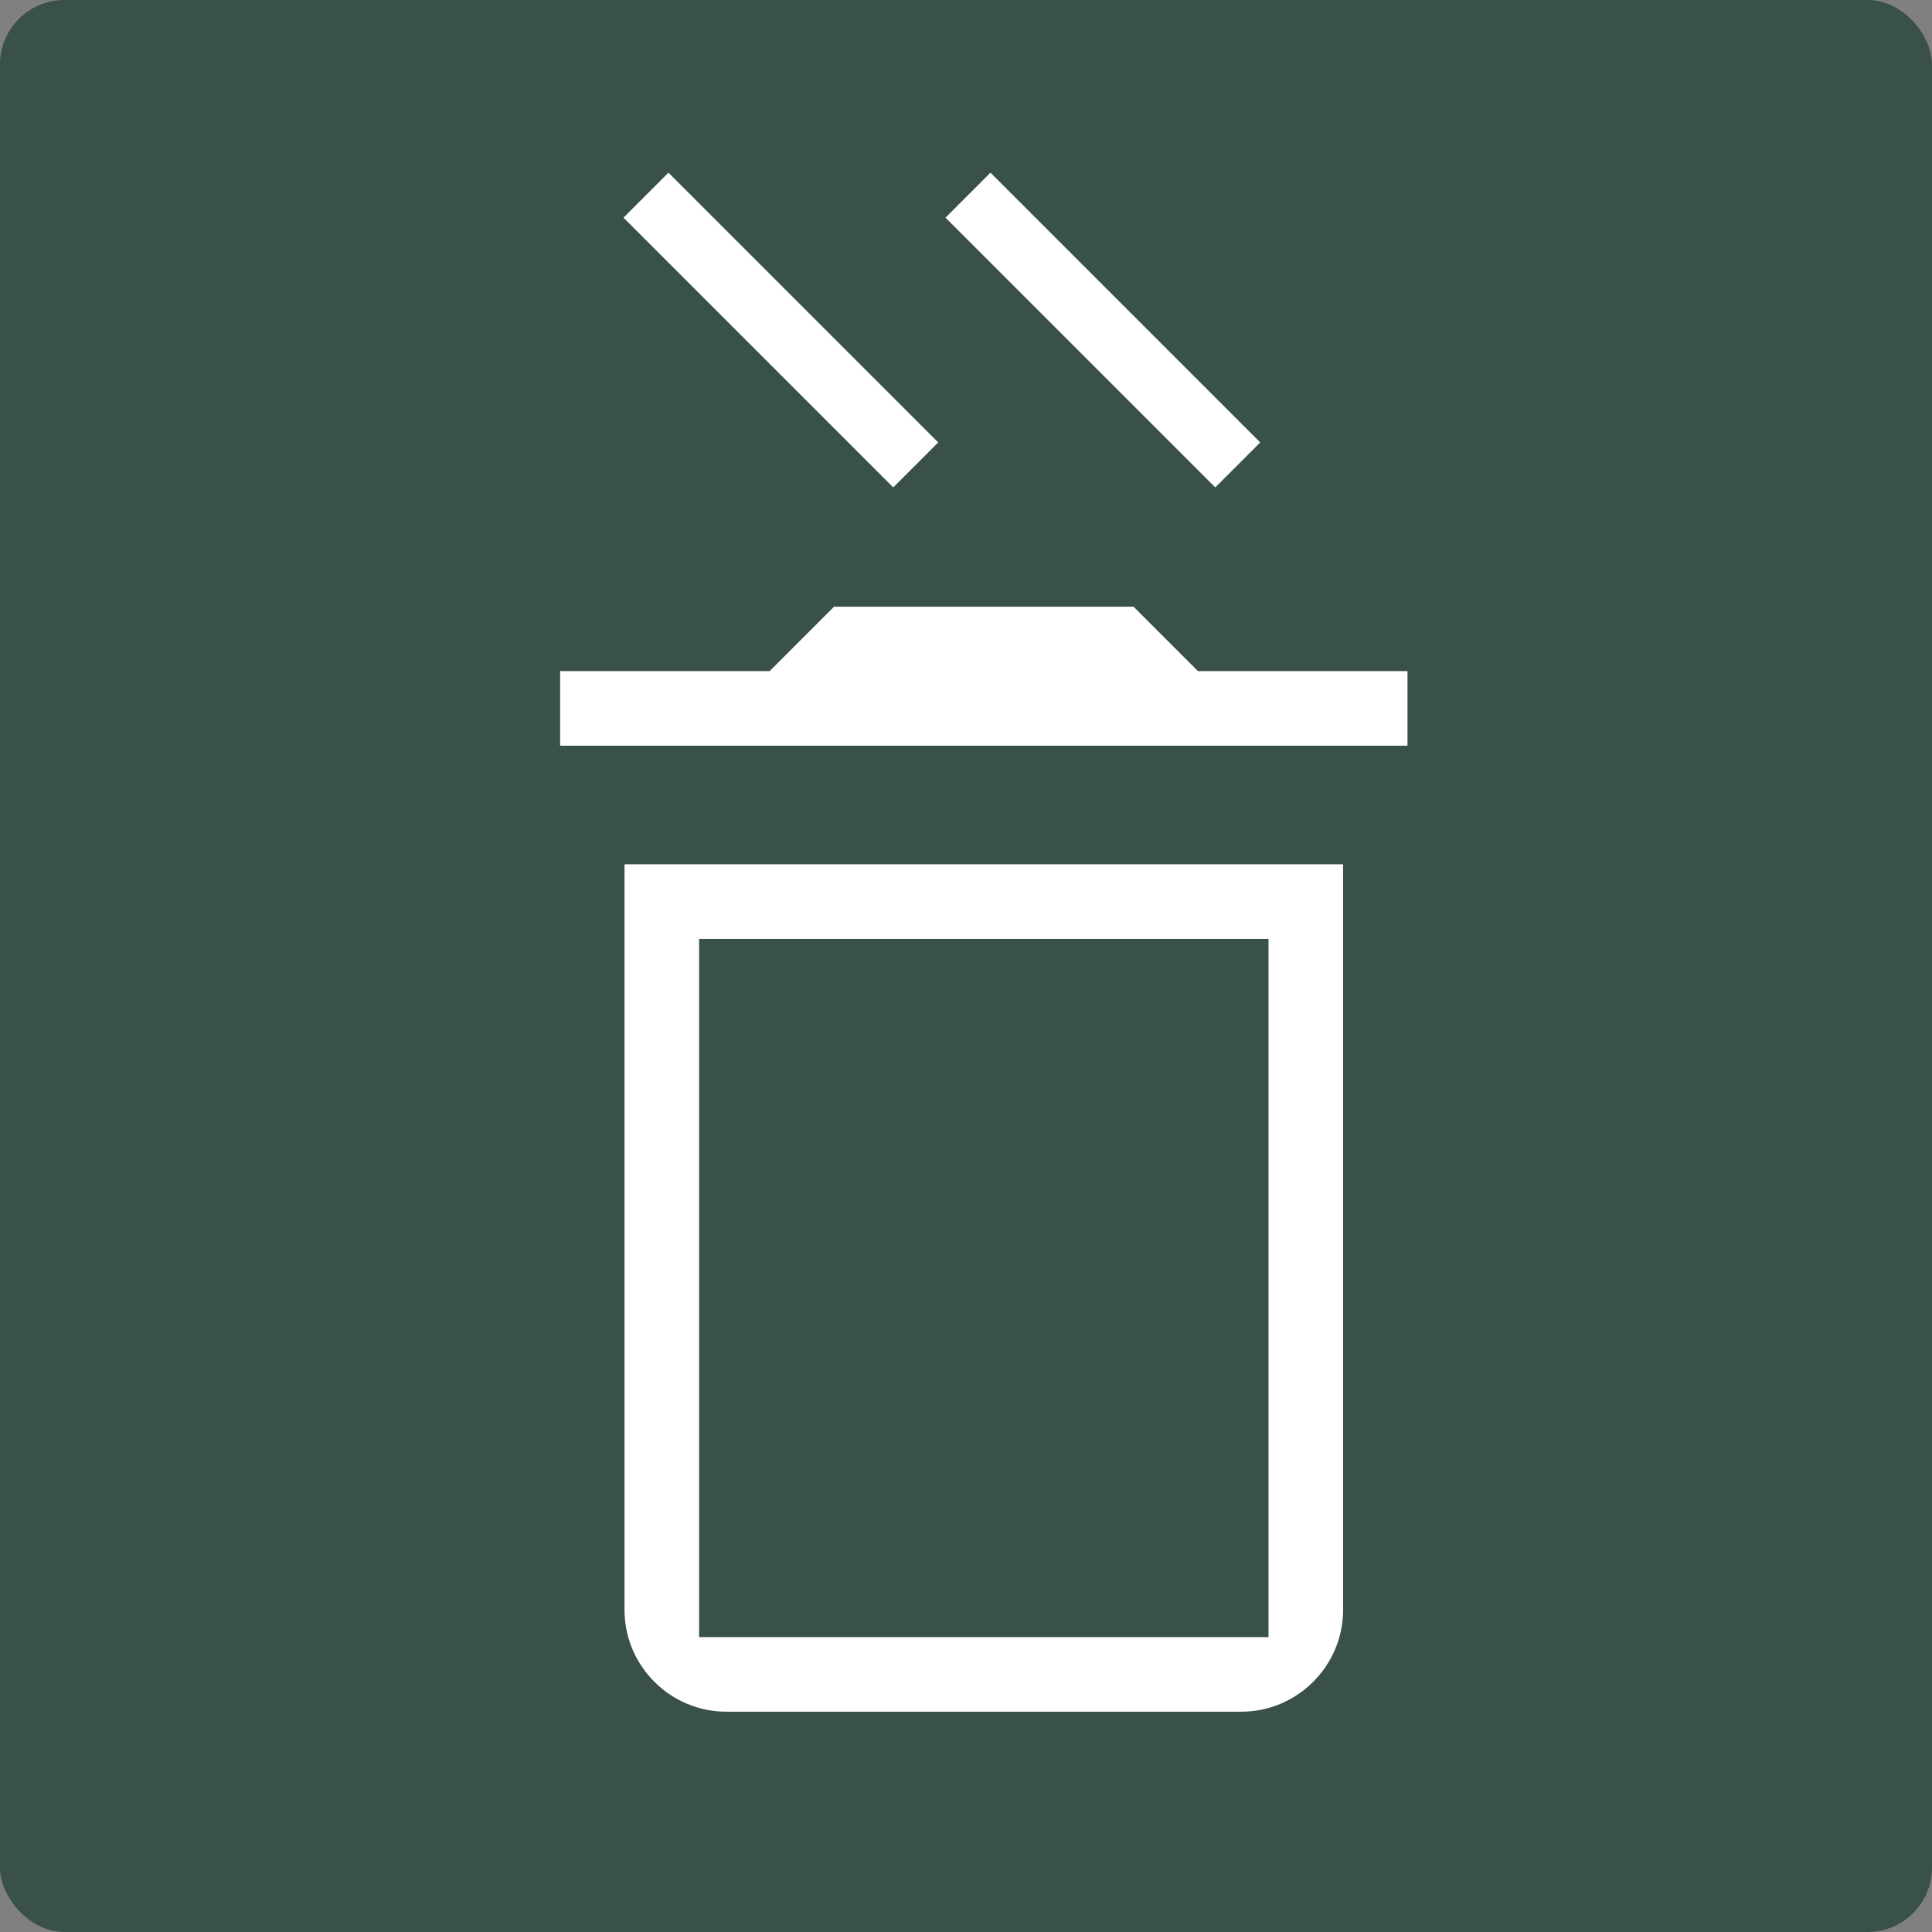 <?xml version="1.0" encoding="UTF-8"?> <svg xmlns="http://www.w3.org/2000/svg" width="60" height="60" viewBox="0 0 60 60" fill="none"><rect x="0" y="0" width="60" height="60" fill="#808080" stroke="none"/><rect width="60" height="60" rx="2" fill="#39504B"></rect><rect x="19.363" y="6.759" width="1.975" height="11.848" transform="rotate(-45 19.363 6.759)" fill="white"></rect><rect x="29.363" y="6.759" width="1.975" height="11.848" transform="rotate(-45 29.363 6.759)" fill="white"></rect><g clip-path="url(#clip0_495_2939)"><path d="M22.553 29.579H22.132V30V50V50.421H22.553H38.553H38.974V50V30V29.579H38.553H22.553ZM37.255 20.298L37.378 20.421H37.553H44.132V23.579H16.974V20.421H23.553H23.727L23.85 20.298L25.727 18.421H35.378L37.255 20.298ZM18.974 50V26.421H42.132V50C42.132 51.968 40.52 53.579 38.553 53.579H22.553C20.585 53.579 18.974 51.968 18.974 50ZM48.974 45.579V42.421H52.132V45.579H48.974ZM48.974 37.579V26.421H52.132V37.579H48.974Z" fill="white" stroke="#39504B" stroke-width="0.842"></path></g><defs><clipPath id="clip0_495_2939"><rect width="37.895" height="48" fill="white" transform="translate(10.553 12)"></rect></clipPath></defs></svg> 